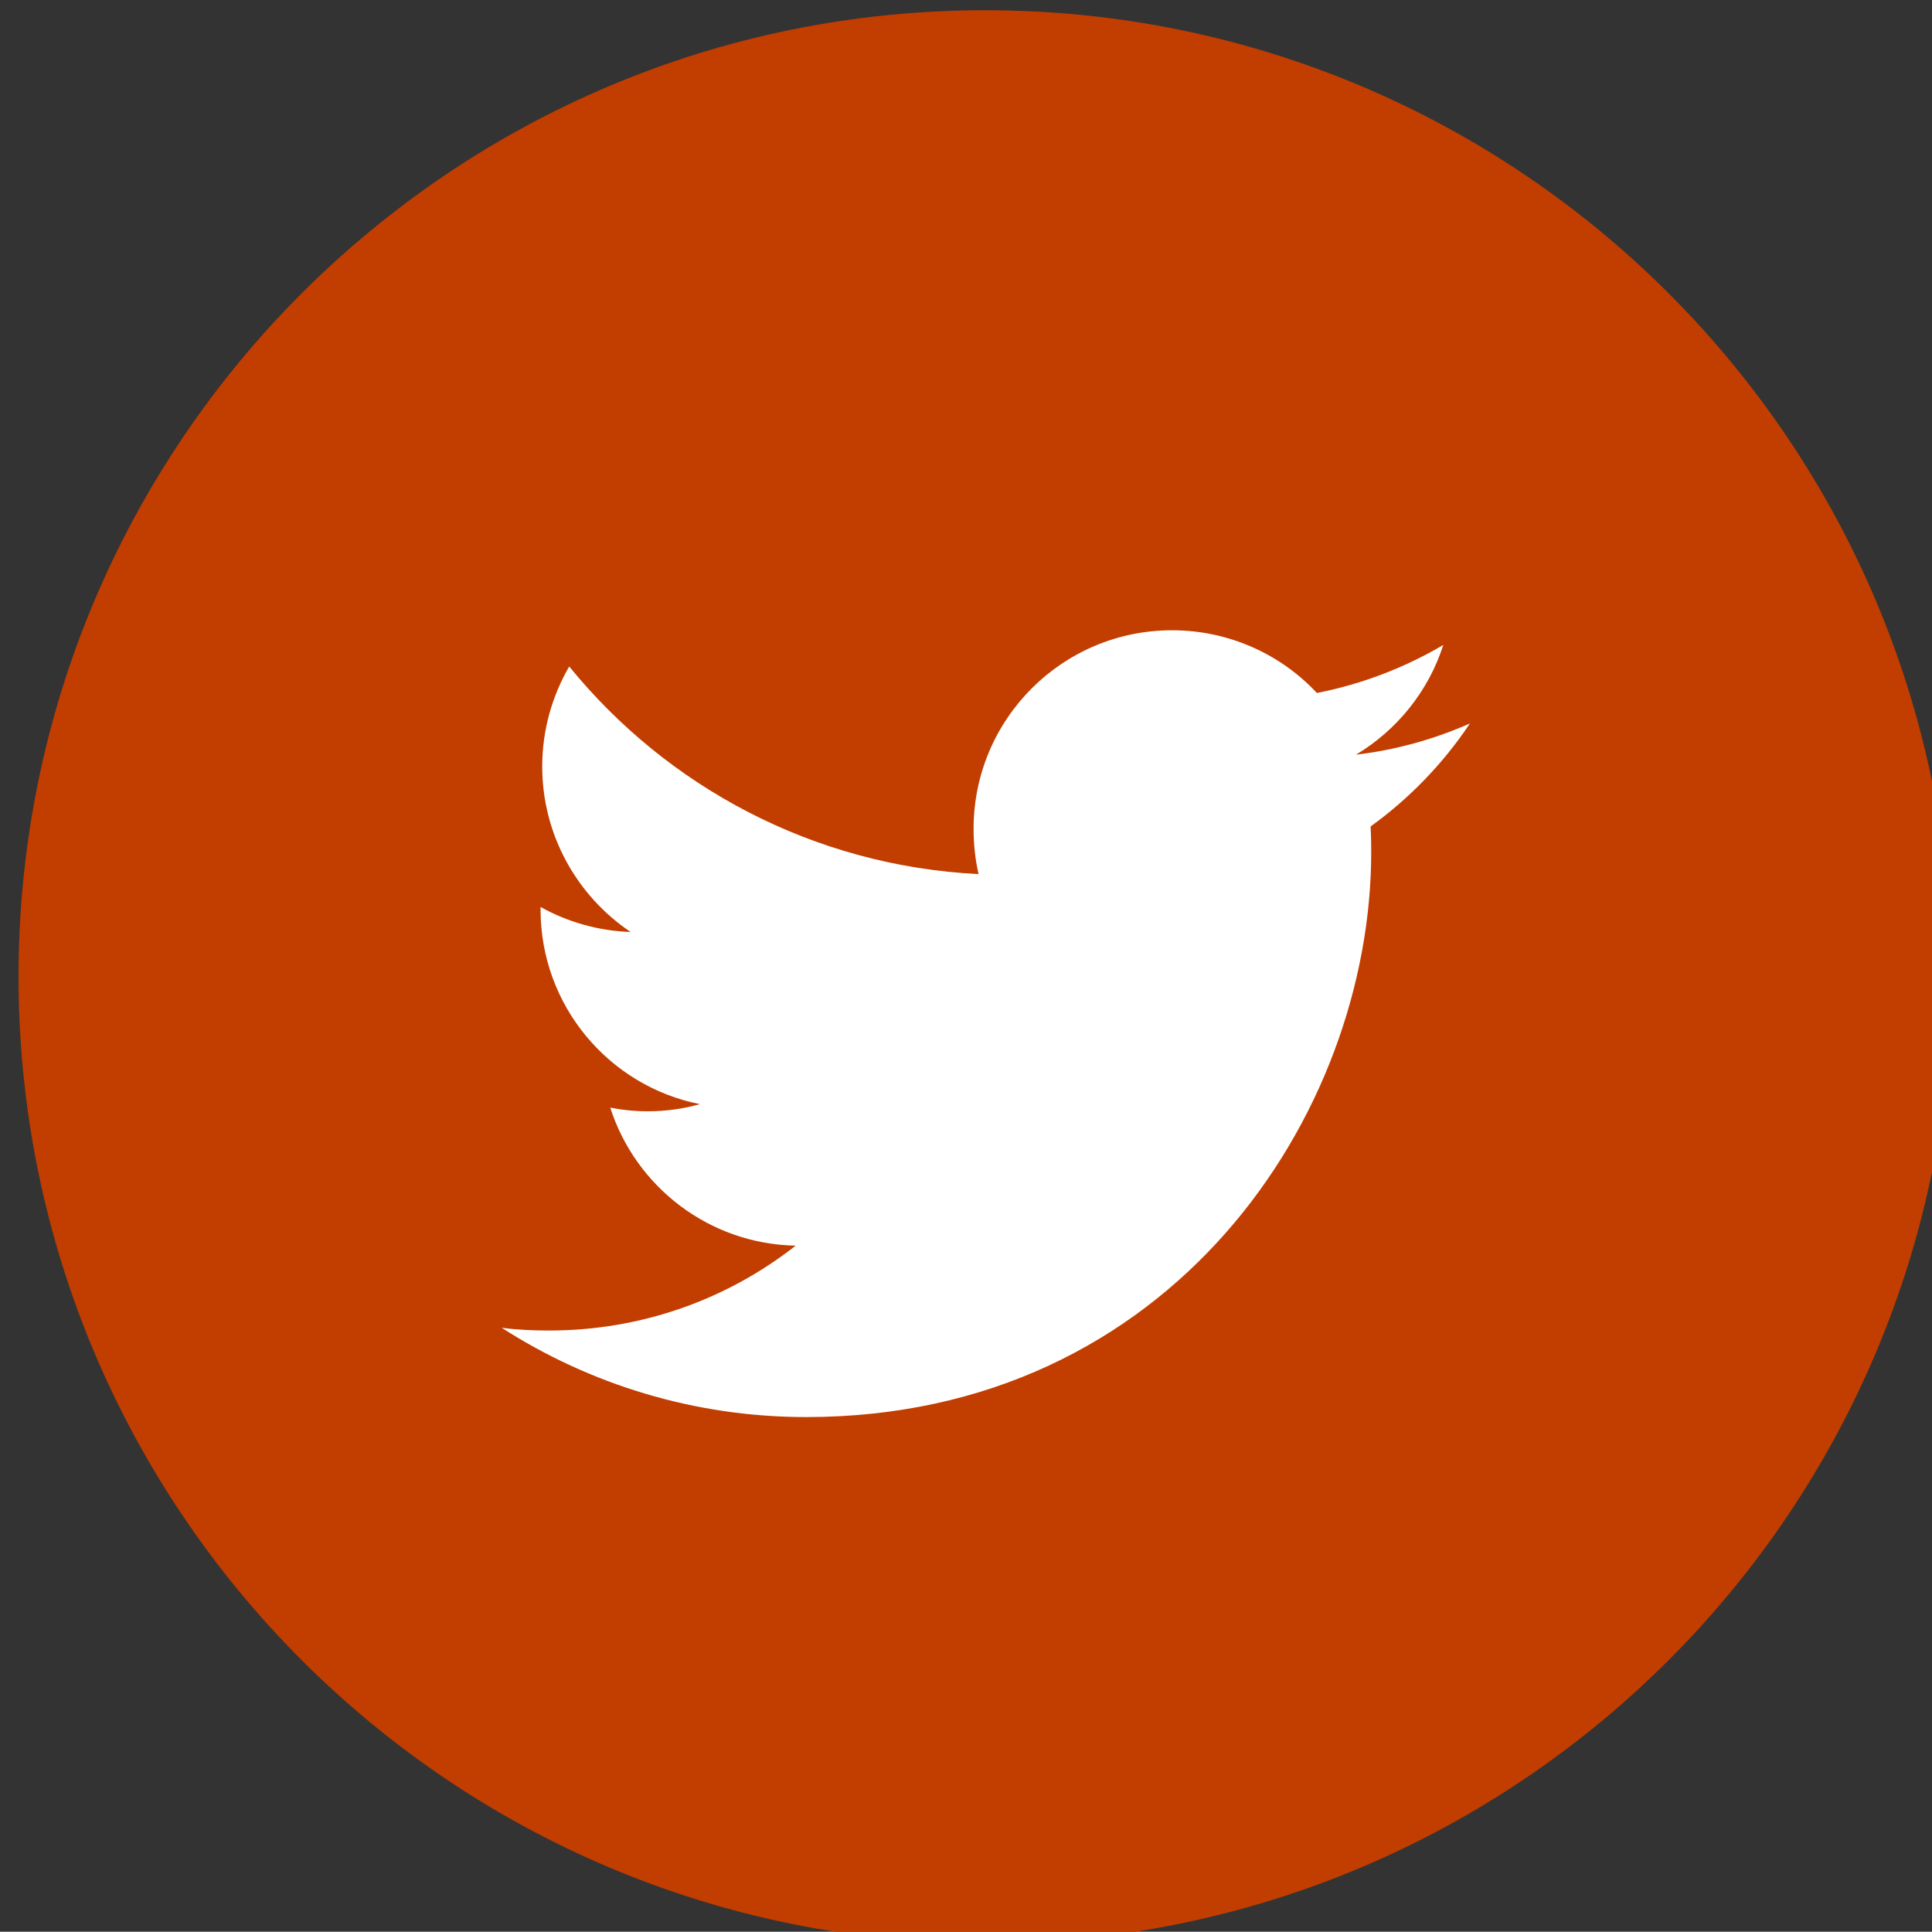 <?xml version="1.0" encoding="UTF-8" standalone="no"?>
<!-- Created with Inkscape (http://www.inkscape.org/) -->

<svg
   xmlns:dc="http://purl.org/dc/elements/1.1/"
   xmlns:cc="http://creativecommons.org/ns#"
   xmlns:rdf="http://www.w3.org/1999/02/22-rdf-syntax-ns#"
   xmlns:svg="http://www.w3.org/2000/svg"
   xmlns="http://www.w3.org/2000/svg"
   xmlns:sodipodi="http://sodipodi.sourceforge.net/DTD/sodipodi-0.dtd"
   xmlns:inkscape="http://www.inkscape.org/namespaces/inkscape"
   width="8.212mm"
   height="8.211mm"
   viewBox="0 0 8.212 8.211"
   version="1.1"
   id="svg3699"
   inkscape:version="0.92.5 (2060ec1f9f, 2020-04-08)"
   sodipodi:docname="twitter.svg">
  <rect x="0" y="0" width="8.212" height="8.211" fill="#333333" stroke="none"/>
  <defs
     id="defs3693" />
  <sodipodi:namedview
     id="base"
     pagecolor="#ffffff"
     bordercolor="#666666"
     borderopacity="1.0"
     inkscape:pageopacity="0.0"
     inkscape:pageshadow="2"
     inkscape:zoom="0.35"
     inkscape:cx="-720.19581"
     inkscape:cy="-1.6256263"
     inkscape:document-units="mm"
     inkscape:current-layer="layer1"
     showgrid="false"
     fit-margin-top="0"
     fit-margin-left="0"
     fit-margin-right="0"
     fit-margin-bottom="0"
     inkscape:window-width="3440"
     inkscape:window-height="1391"
     inkscape:window-x="0"
     inkscape:window-y="0"
     inkscape:window-maximized="1" />
  <g
     inkscape:label="Layer 1"
     inkscape:groupmode="layer"
     id="layer1"
     transform="translate(-136.501,-140.192)">
    <g
       id="g1052"
       transform="matrix(0.353,0,0,0.353,11.311,70.913)">
      <path
         d="m 366.509,219.657 c 6.428,0 11.638,-5.211 11.638,-11.64 0,-6.425 -5.21,-11.636 -11.638,-11.636 -6.428,0 -11.64,5.211 -11.64,11.636 0,6.428 5.211,11.64 11.64,11.64"
         style="fill:#C23D00;fill-opacity:1;fill-rule:nonzero;stroke:none"
         id="path1054"
         inkscape:connector-curvature="0" />
    </g>
    <g
       id="g1056"
       transform="matrix(0.353,0,0,0.353,12.239,72.104)">
      <path
         d="m 369.717,201.595 c -0.431,0.19 -0.89,0.319 -1.372,0.376 0.493,-0.296 0.872,-0.763 1.051,-1.321 -0.464,0.272 -0.974,0.471 -1.522,0.578 -0.432,-0.463 -1.056,-0.755 -1.744,-0.755 -1.321,0 -2.39,1.071 -2.39,2.39 0,0.188 0.02,0.372 0.06,0.546 -1.987,-0.099 -3.75,-1.051 -4.929,-2.5 -0.206,0.356 -0.325,0.766 -0.325,1.204 0,0.828 0.423,1.562 1.064,1.993 -0.392,-0.013 -0.761,-0.122 -1.084,-0.301 v 0.031 c 0,1.159 0.825,2.126 1.918,2.343 -0.199,0.057 -0.411,0.086 -0.628,0.086 -0.155,0 -0.305,-0.015 -0.451,-0.044 0.305,0.951 1.188,1.642 2.233,1.662 -0.819,0.642 -1.848,1.022 -2.971,1.022 -0.192,0 -0.385,-0.009 -0.569,-0.033 1.058,0.679 2.316,1.075 3.666,1.075 4.399,0 6.804,-3.644 6.804,-6.804 0,-0.104 -0.002,-0.208 -0.007,-0.308 0.469,-0.338 0.876,-0.761 1.195,-1.239"
         style="fill:#ffffff;fill-opacity:1;fill-rule:nonzero;stroke:none"
         id="path1058"
         inkscape:connector-curvature="0" />
    </g>
  </g>
</svg>
